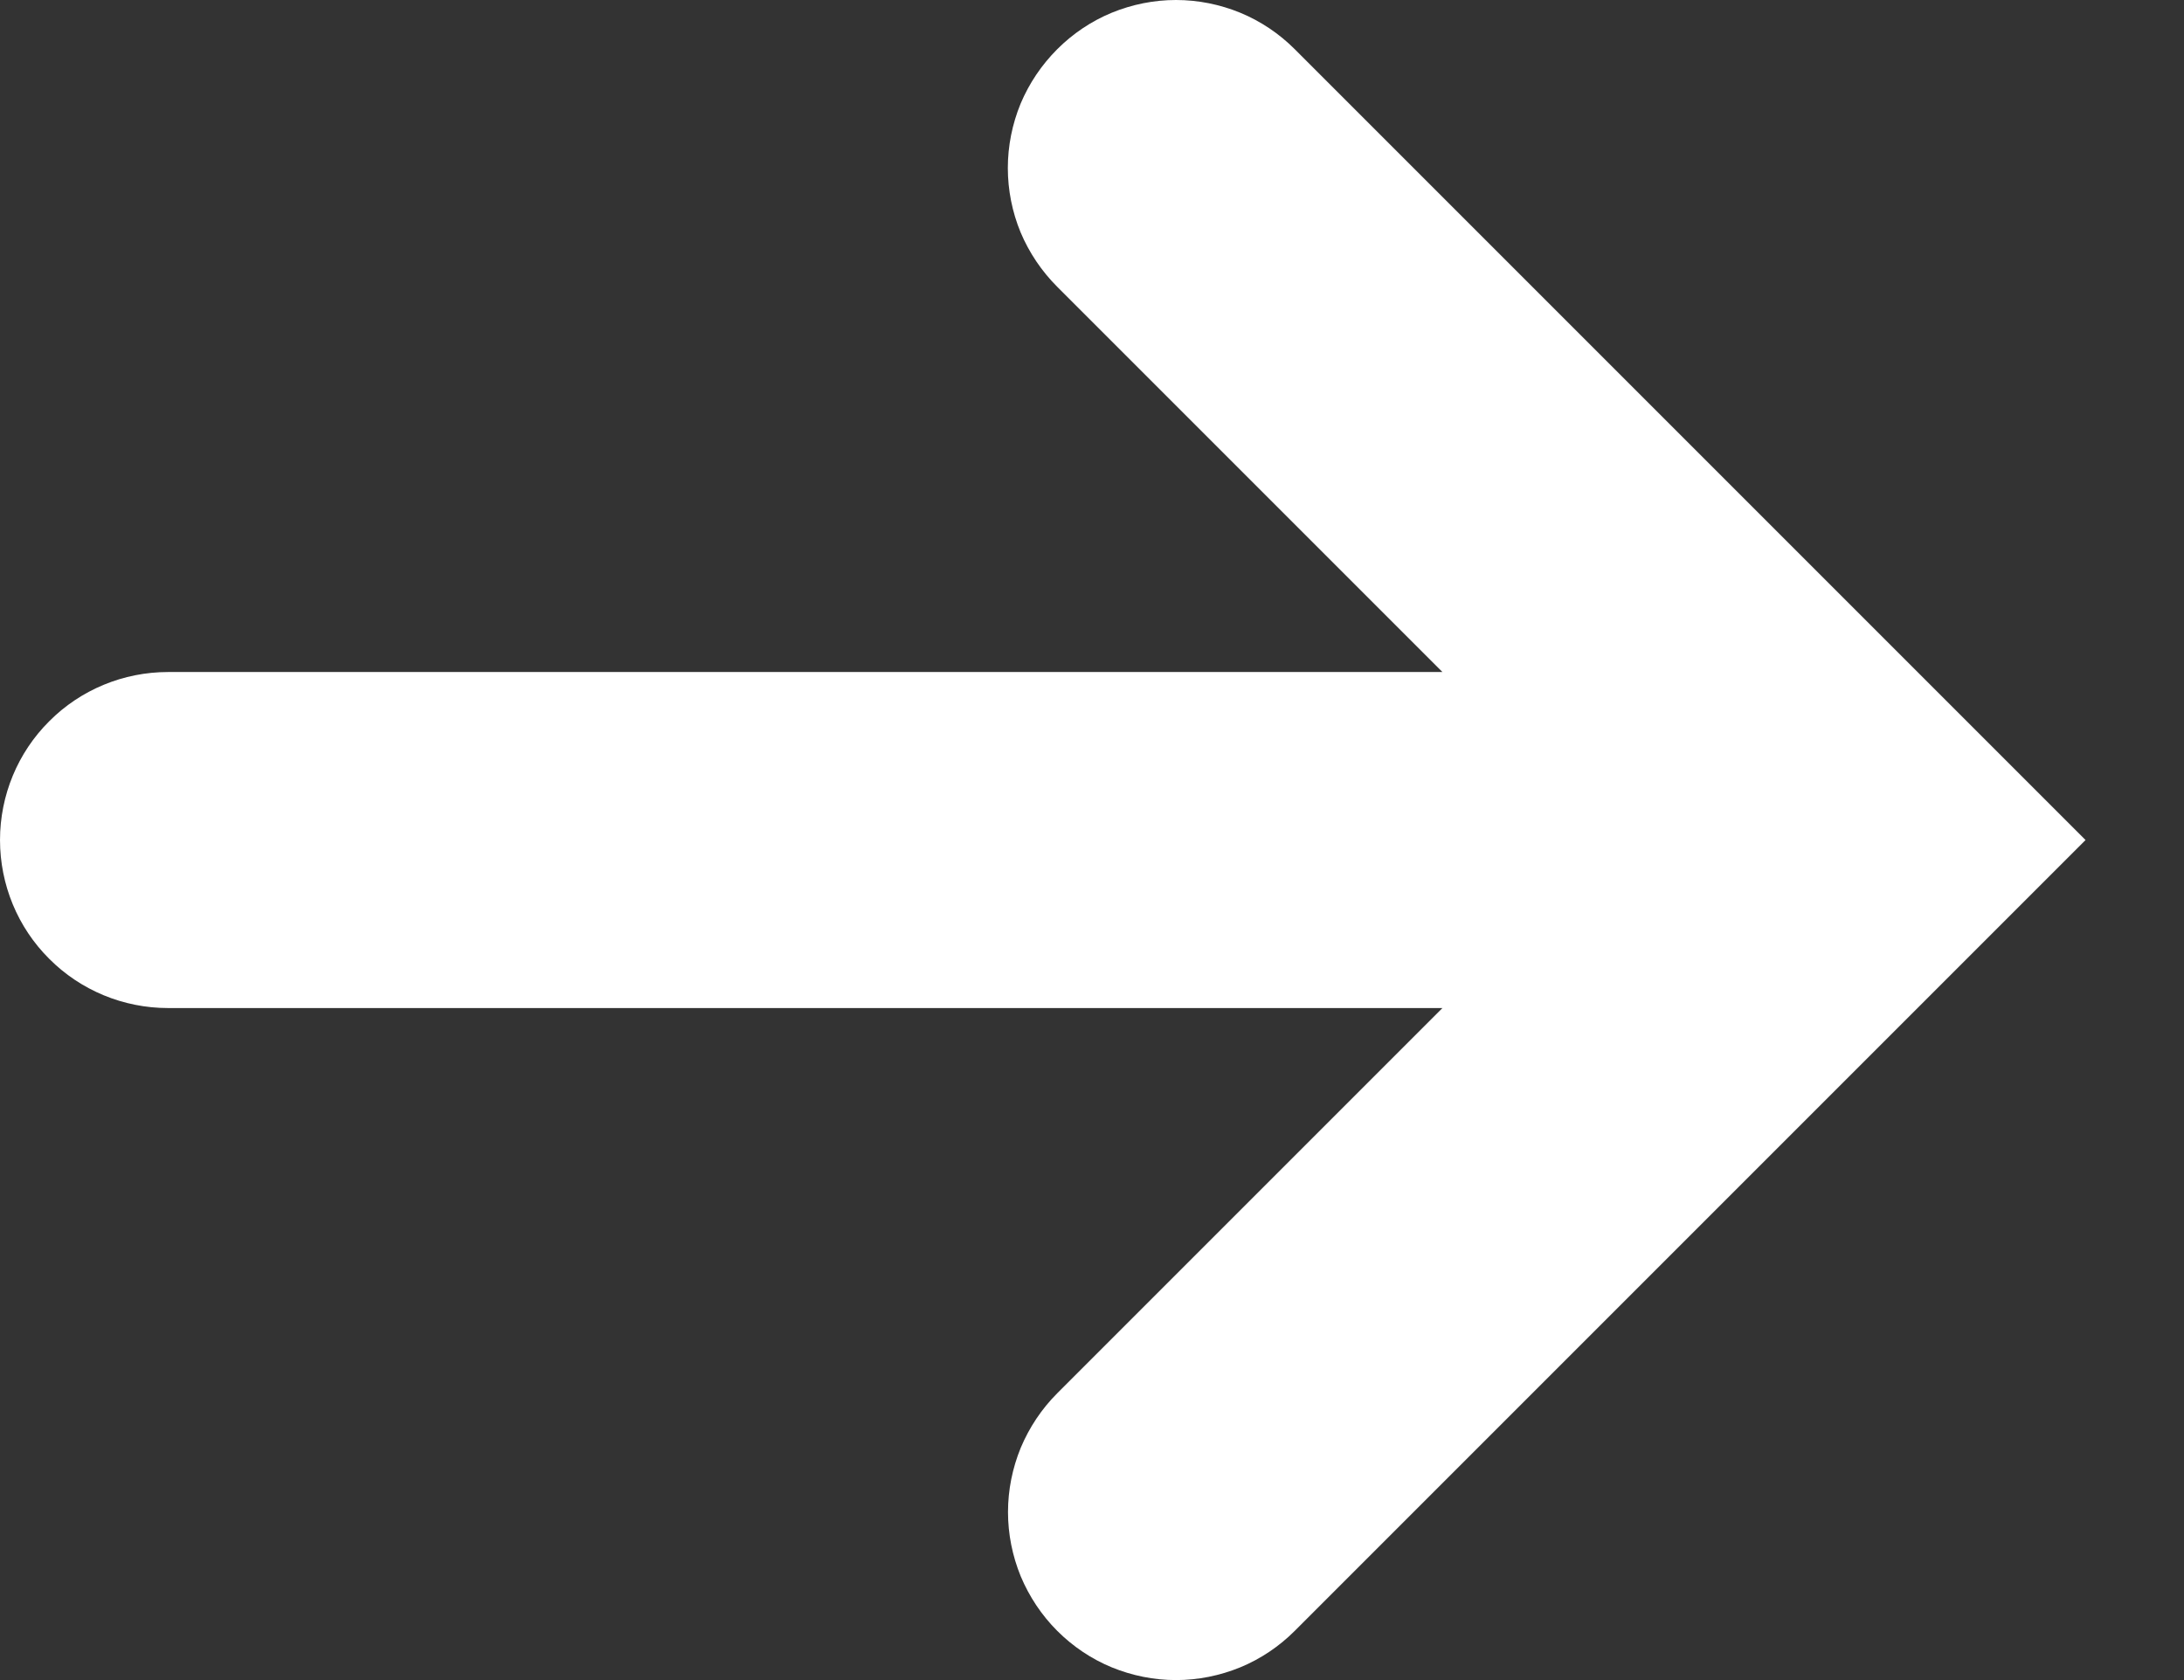 <svg width="13" height="10" viewBox="0 0 13 10" fill="none" xmlns="http://www.w3.org/2000/svg">
<rect x="0" y="0" width="13" height="10" fill="#333333" stroke="none"/>
<path d="M12.414 5L7.707 9.707C7.614 9.8 7.504 9.874 7.383 9.924C7.261 9.974 7.131 10 7 10C6.869 10 6.739 9.974 6.617 9.924C6.496 9.874 6.386 9.8 6.293 9.707C6.2 9.614 6.127 9.504 6.076 9.383C6.026 9.261 6 9.131 6 9C6 8.869 6.026 8.739 6.076 8.617C6.127 8.496 6.2 8.386 6.293 8.293L8.586 6H1C0.735 6 0.48 5.895 0.293 5.707C0.105 5.52 6.29425e-05 5.265 6.29425e-05 5C6.29425e-05 4.735 0.105 4.48 0.293 4.293C0.48 4.105 0.735 4 1 4H8.586L6.293 1.707C6.2 1.614 6.126 1.504 6.075 1.383C6.025 1.262 5.999 1.131 5.999 1C5.999 0.869 6.025 0.739 6.075 0.617C6.126 0.496 6.2 0.386 6.293 0.293C6.386 0.2 6.496 0.126 6.617 0.076C6.739 0.026 6.869 -0 7 -0C7.131 -0 7.261 0.026 7.383 0.076C7.504 0.126 7.614 0.2 7.707 0.293L12.414 5Z" fill="white"/>
</svg>
